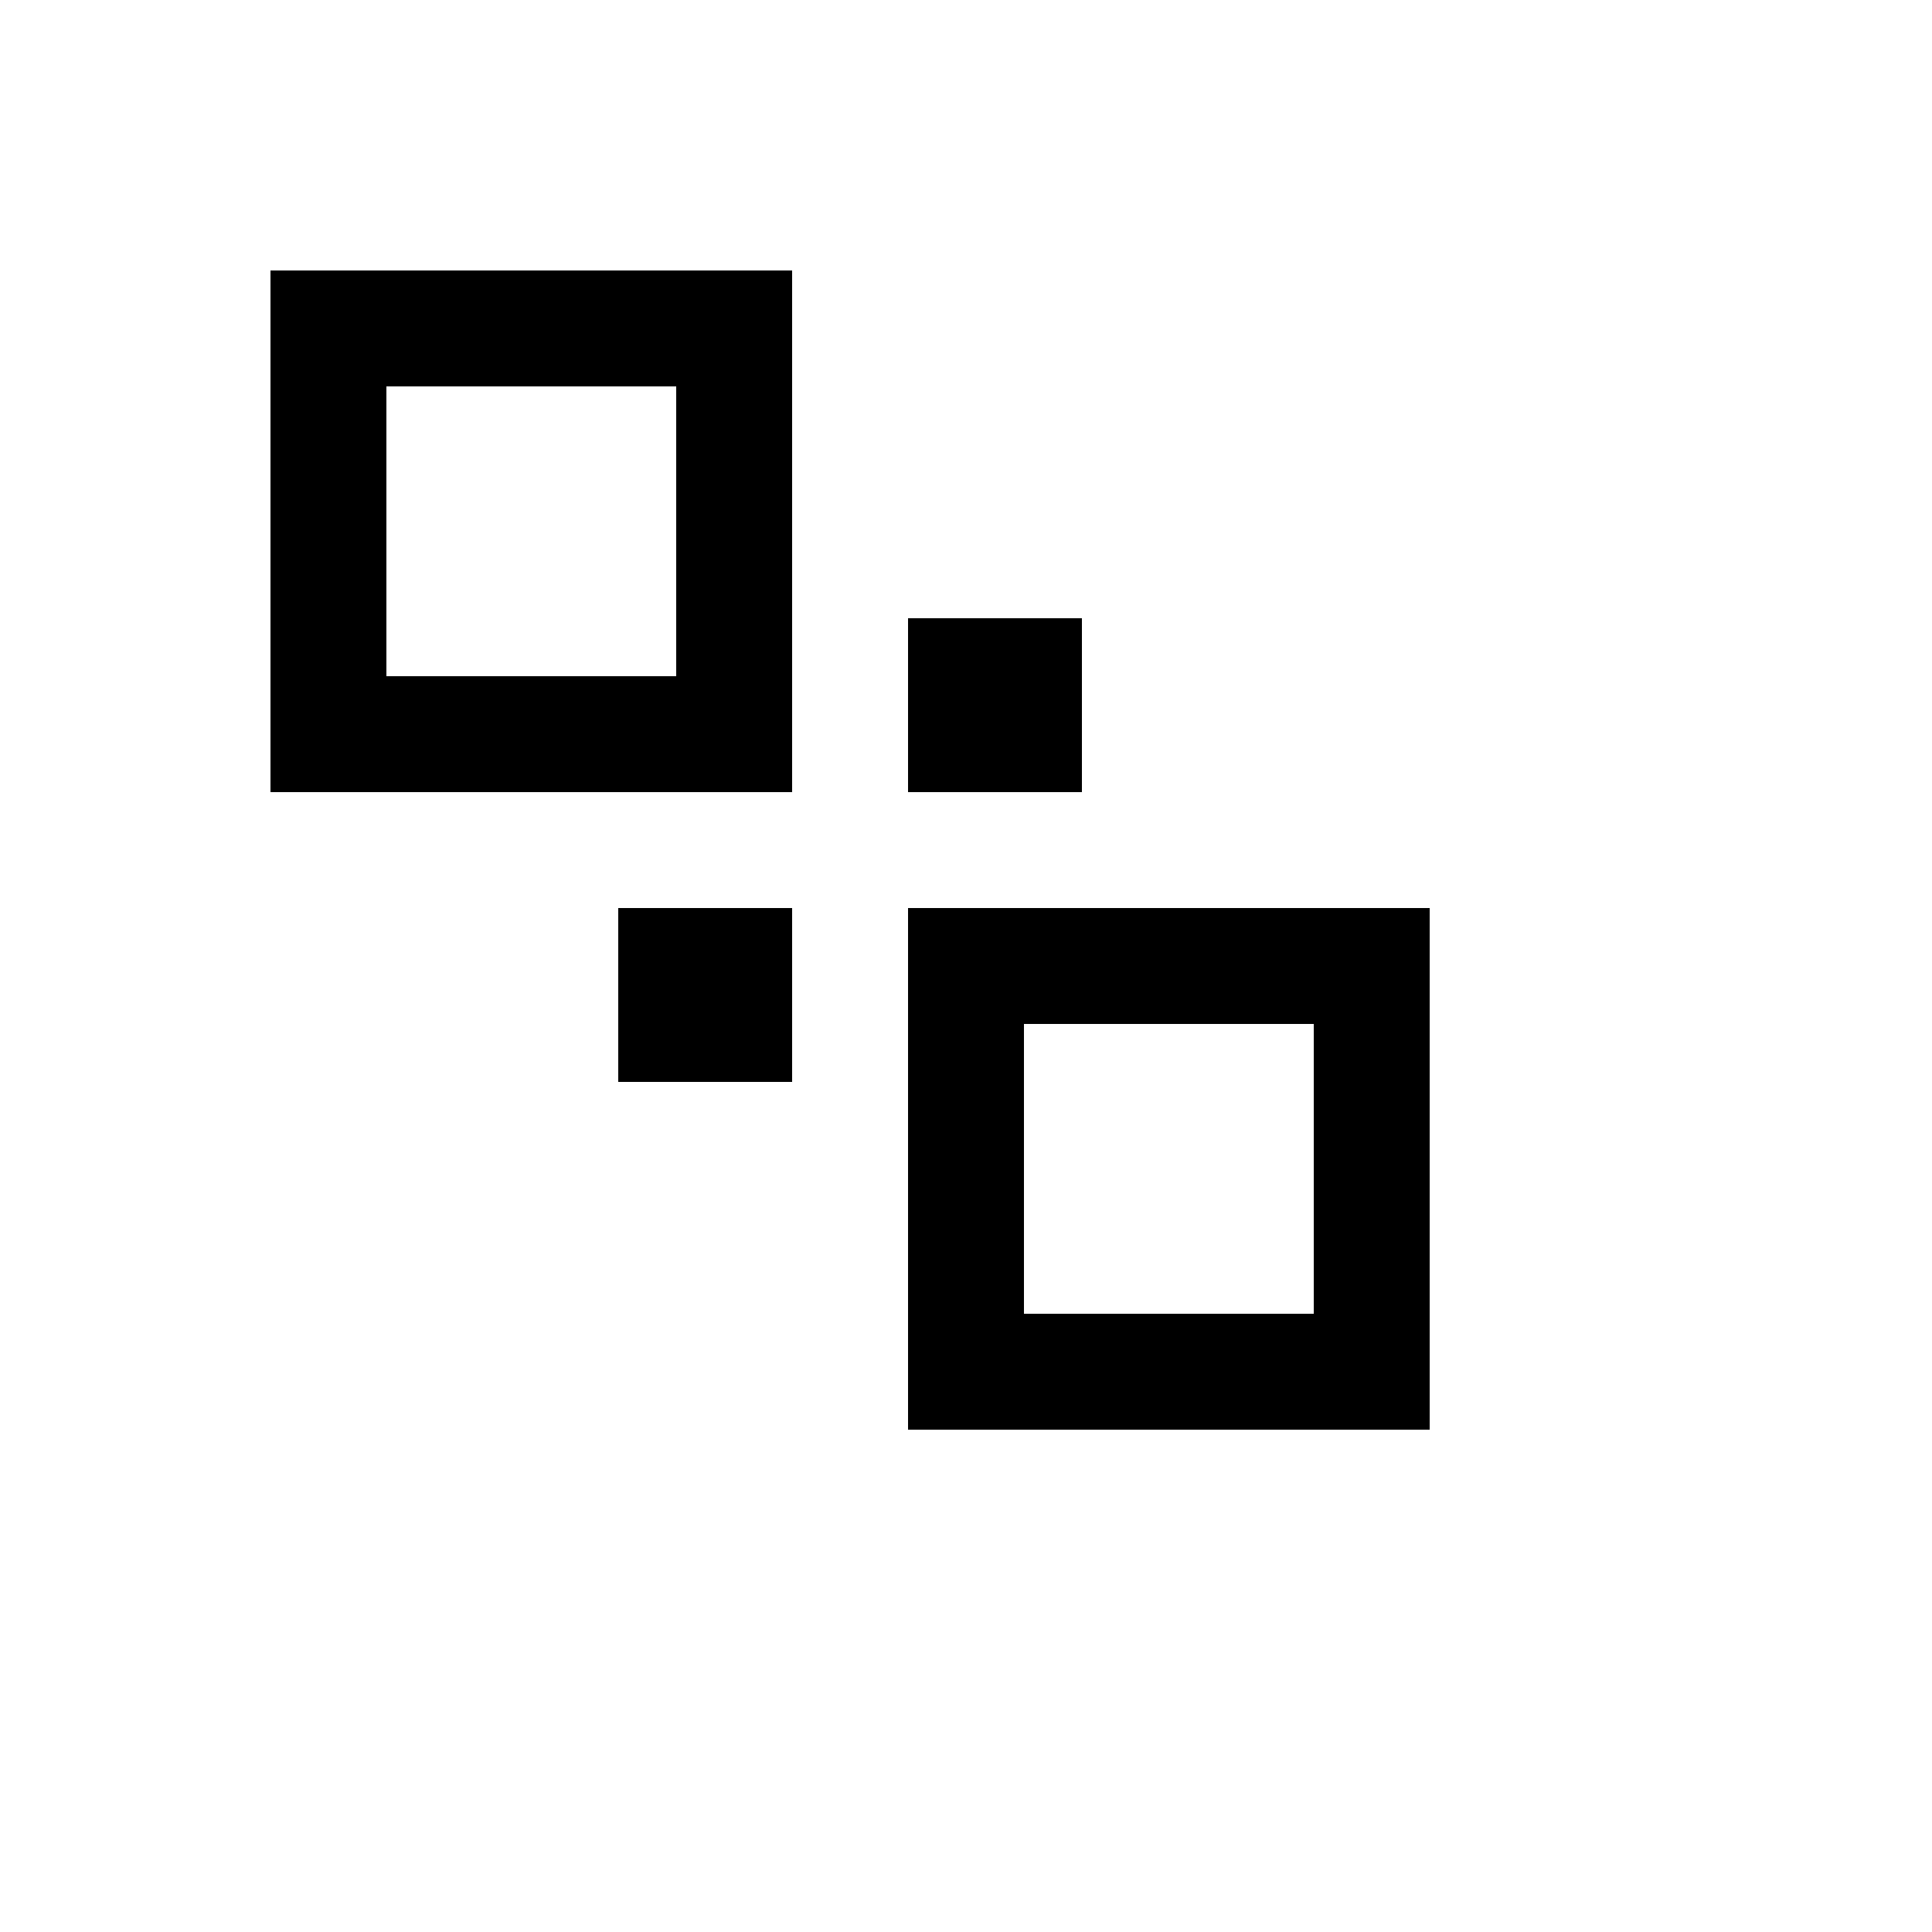 <svg xmlns="http://www.w3.org/2000/svg" version="1.1" xmlns:xlink="http://www.w3.org/1999/xlink" width="100%" height="100%" id="svgWorkerArea" viewBox="-25 -25 625 625" xmlns:idraw="https://idraw.muisca.co" style="background: white;"><defs id="defsdoc"><pattern id="patternBool" x="0" y="0" width="10" height="10" patternUnits="userSpaceOnUse" patternTransform="rotate(35)"><circle cx="5" cy="5" r="4" style="stroke: none;fill: #ff000070;"></circle></pattern></defs><g id="fileImp-832062563" class="cosito"><path id="pathImp-665413007" class="grouped" d="M62.5 62.5C62.5 62.5 231.25 62.5 231.25 62.5 231.25 62.5 231.25 231.25 231.25 231.25 231.25 231.25 62.5 231.25 62.5 231.25 62.5 231.25 62.5 62.5 62.5 62.5M193.75 100C193.75 100 100 100 100 100 100 100 100 193.75 100 193.75 100 193.75 193.75 193.75 193.75 193.75 193.75 193.75 193.75 100 193.75 100M437.5 268.75C437.5 268.75 437.5 437.5 437.5 437.5 437.5 437.5 268.75 437.5 268.75 437.5 268.75 437.5 268.75 268.75 268.75 268.75 268.75 268.75 437.5 268.75 437.5 268.75M306.25 400C306.25 400 400 400 400 400 400 400 400 306.25 400 306.25 400 306.25 306.25 306.25 306.25 306.25 306.25 306.25 306.25 400 306.25 400M325 175C325 175 325 231.25 325 231.25 325 231.25 268.75 231.25 268.75 231.25 268.75 231.25 268.75 175 268.75 175 268.75 175 325 175 325 175M231.25 325C231.25 325 175 325 175 325 175 325 175 268.75 175 268.75 175 268.75 231.25 268.75 231.25 268.75 231.25 268.75 231.25 325 231.25 325 231.25 325 231.25 325 231.25 325"></path></g></svg>